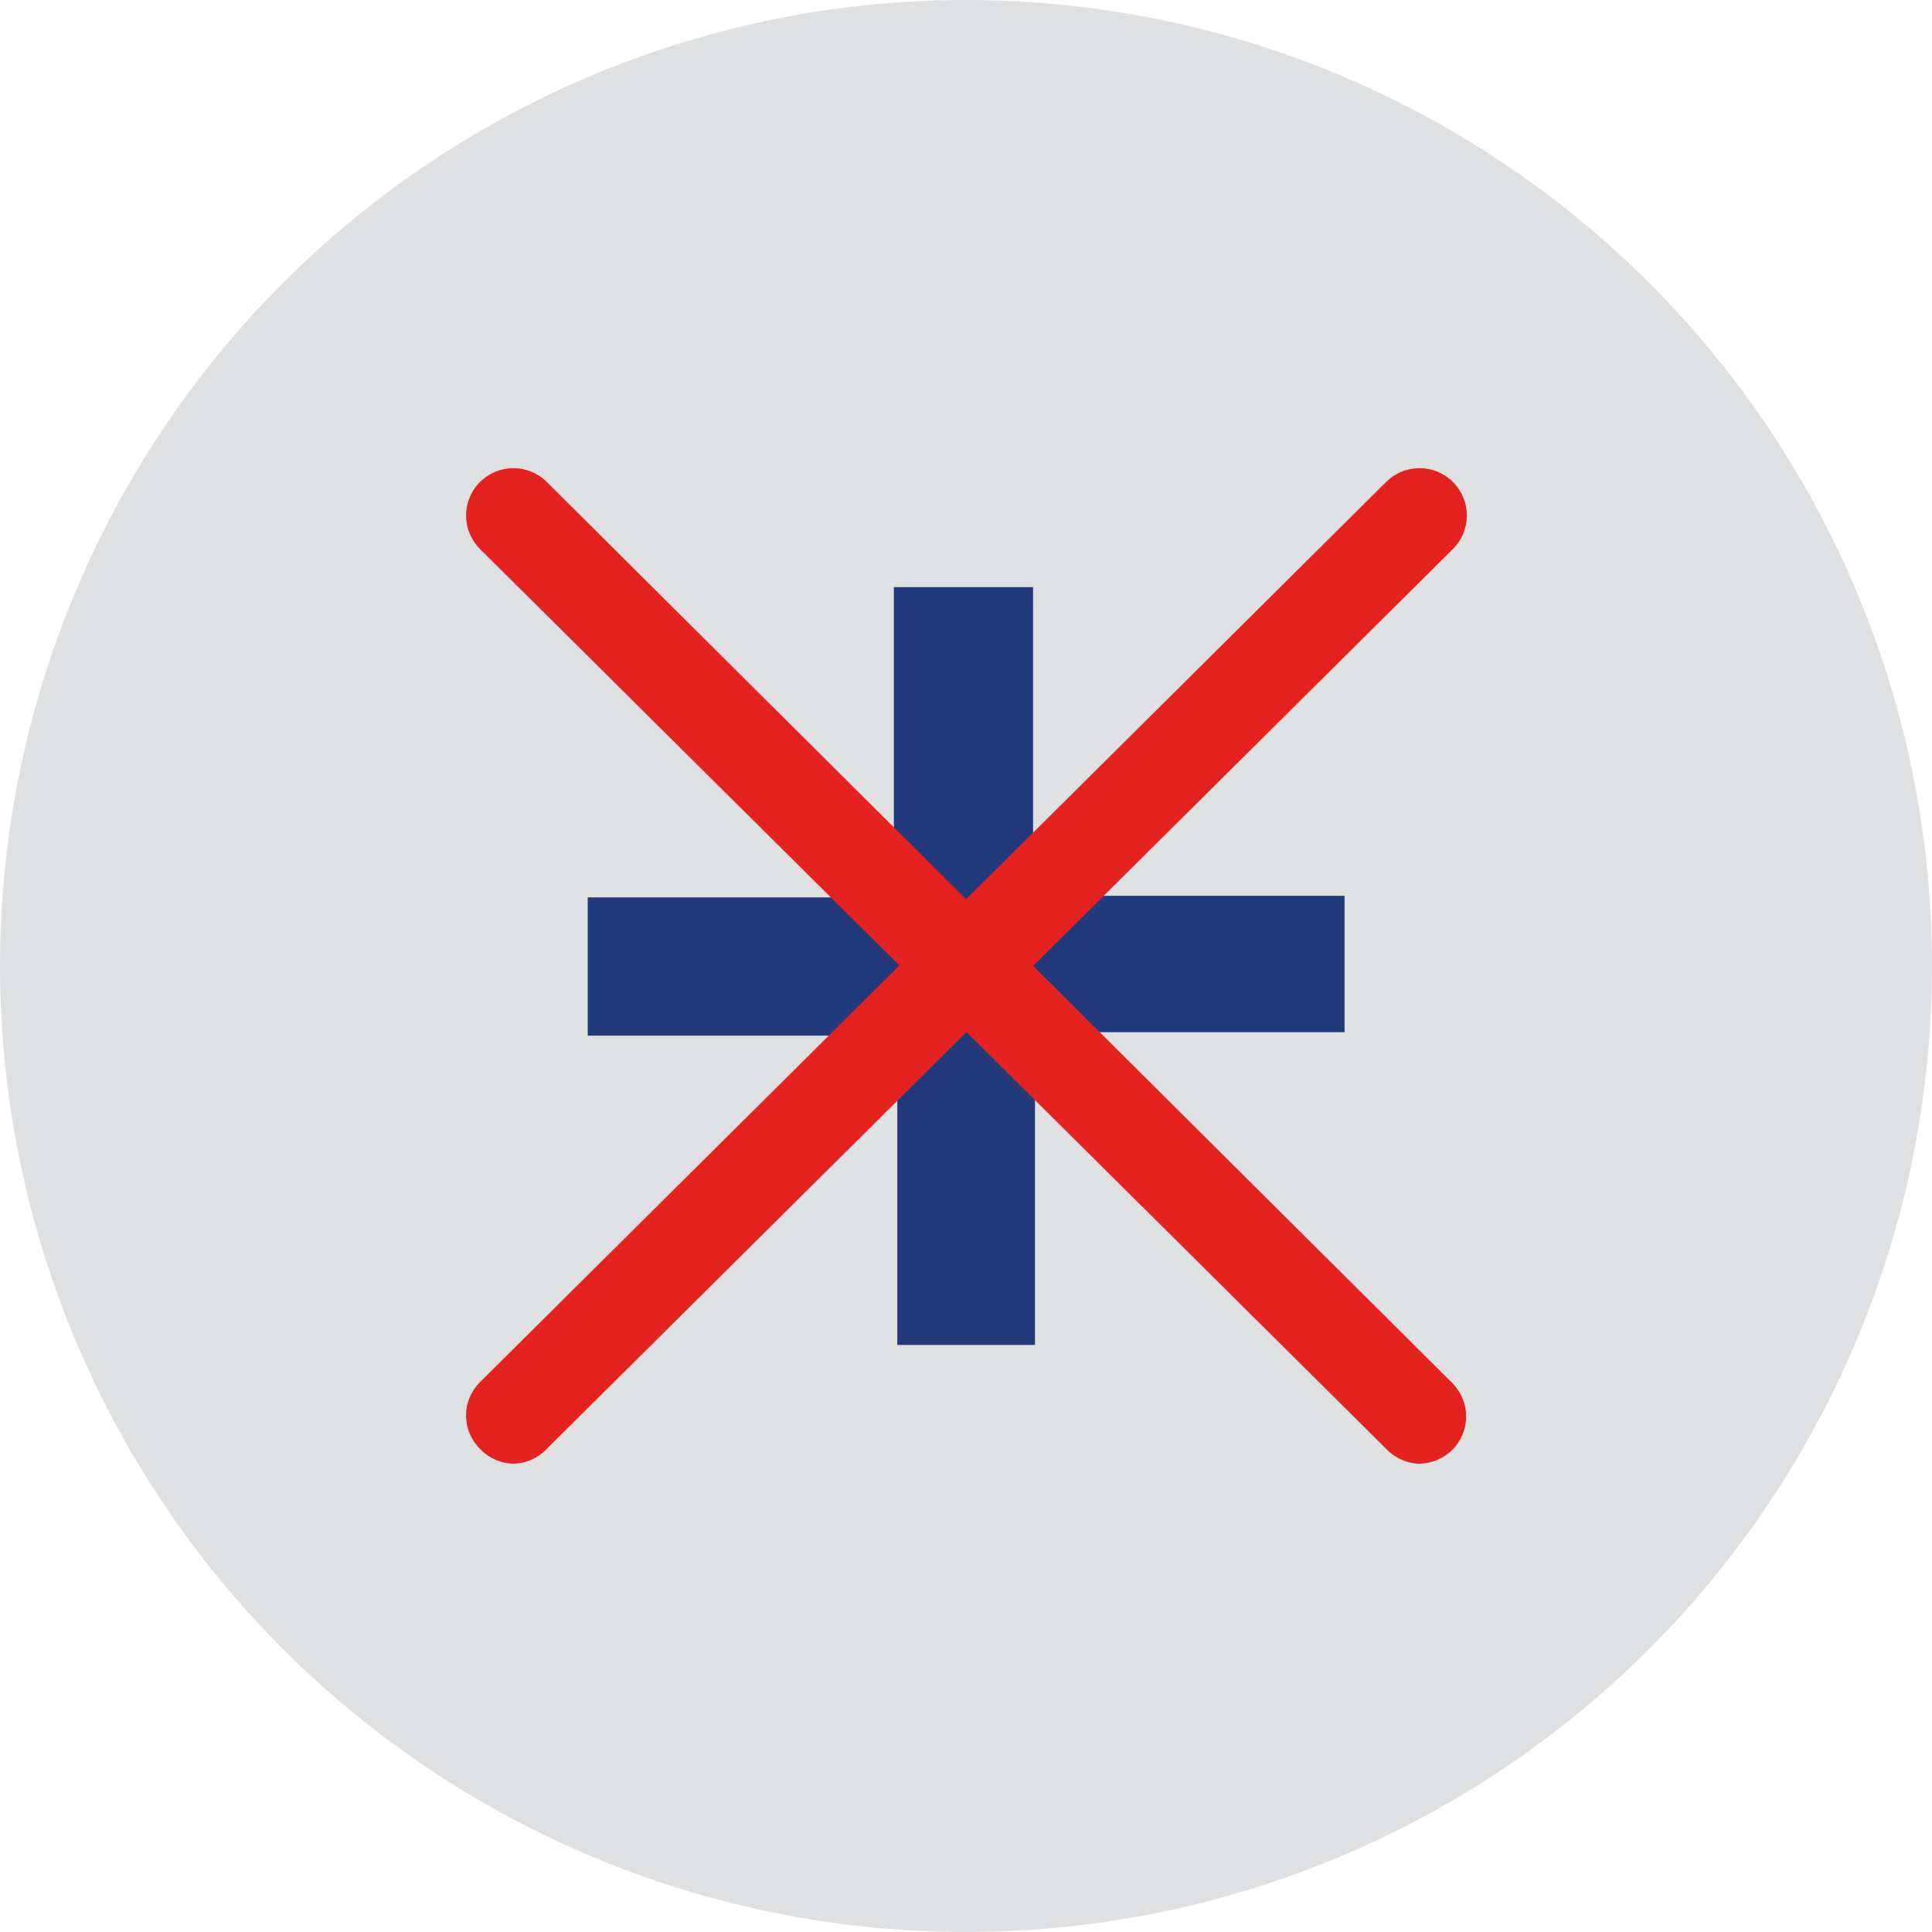 <?xml version="1.0" encoding="UTF-8"?> <svg xmlns="http://www.w3.org/2000/svg" width="60" height="60" viewBox="0 0 60 60" fill="none"><path d="M60 30C60 35.934 58.24 41.734 54.943 46.668C51.647 51.602 46.961 55.447 41.478 57.717C35.996 59.988 29.963 60.581 24.144 59.423C18.324 58.264 12.979 55.406 8.783 51.21C4.588 47.013 1.732 41.667 0.575 35.847C-0.581 30.027 0.014 23.994 2.286 18.513C4.559 13.031 8.405 8.346 13.34 5.051C18.275 1.756 24.076 -0.002 30.01 1.59538e-06C33.949 1.38586e-06 37.85 0.776 41.489 2.284C45.128 3.792 48.434 6.002 51.219 8.787C54.005 11.573 56.213 14.88 57.72 18.52C59.227 22.16 60.001 26.061 60 30Z" fill="#DFE0E1"></path><path d="M27.867 41.769V32.163H18.252V27.869H27.76V18.234H32.083V27.82H41.757V32.056H32.142V41.769H27.867Z" fill="#223A7C"></path><path d="M44.027 45.456C43.655 45.431 43.306 45.267 43.049 44.996L14.908 17.051C14.631 16.776 14.476 16.402 14.475 16.012C14.474 15.623 14.628 15.248 14.903 14.972C15.178 14.696 15.551 14.54 15.941 14.539C16.331 14.538 16.705 14.692 16.981 14.967L45.103 42.952C45.378 43.227 45.532 43.6 45.532 43.989C45.532 44.378 45.378 44.751 45.103 45.026C44.961 45.165 44.793 45.275 44.608 45.349C44.424 45.423 44.226 45.46 44.027 45.456Z" fill="#E42320"></path><path d="M15.944 45.456C15.749 45.452 15.557 45.409 15.379 45.33C15.201 45.251 15.041 45.138 14.907 44.996C14.77 44.861 14.661 44.699 14.586 44.521C14.512 44.343 14.474 44.153 14.474 43.96C14.474 43.767 14.512 43.576 14.586 43.398C14.661 43.22 14.77 43.058 14.907 42.923L43.048 14.967C43.185 14.831 43.347 14.723 43.526 14.65C43.704 14.576 43.896 14.539 44.089 14.539C44.282 14.54 44.473 14.578 44.651 14.652C44.829 14.727 44.991 14.835 45.127 14.972C45.263 15.109 45.371 15.271 45.444 15.45C45.518 15.628 45.555 15.819 45.555 16.012C45.554 16.205 45.516 16.396 45.442 16.575C45.367 16.753 45.259 16.914 45.122 17.051L16.98 44.996C16.847 45.138 16.686 45.252 16.508 45.331C16.33 45.41 16.138 45.452 15.944 45.456Z" fill="#E42320"></path></svg> 